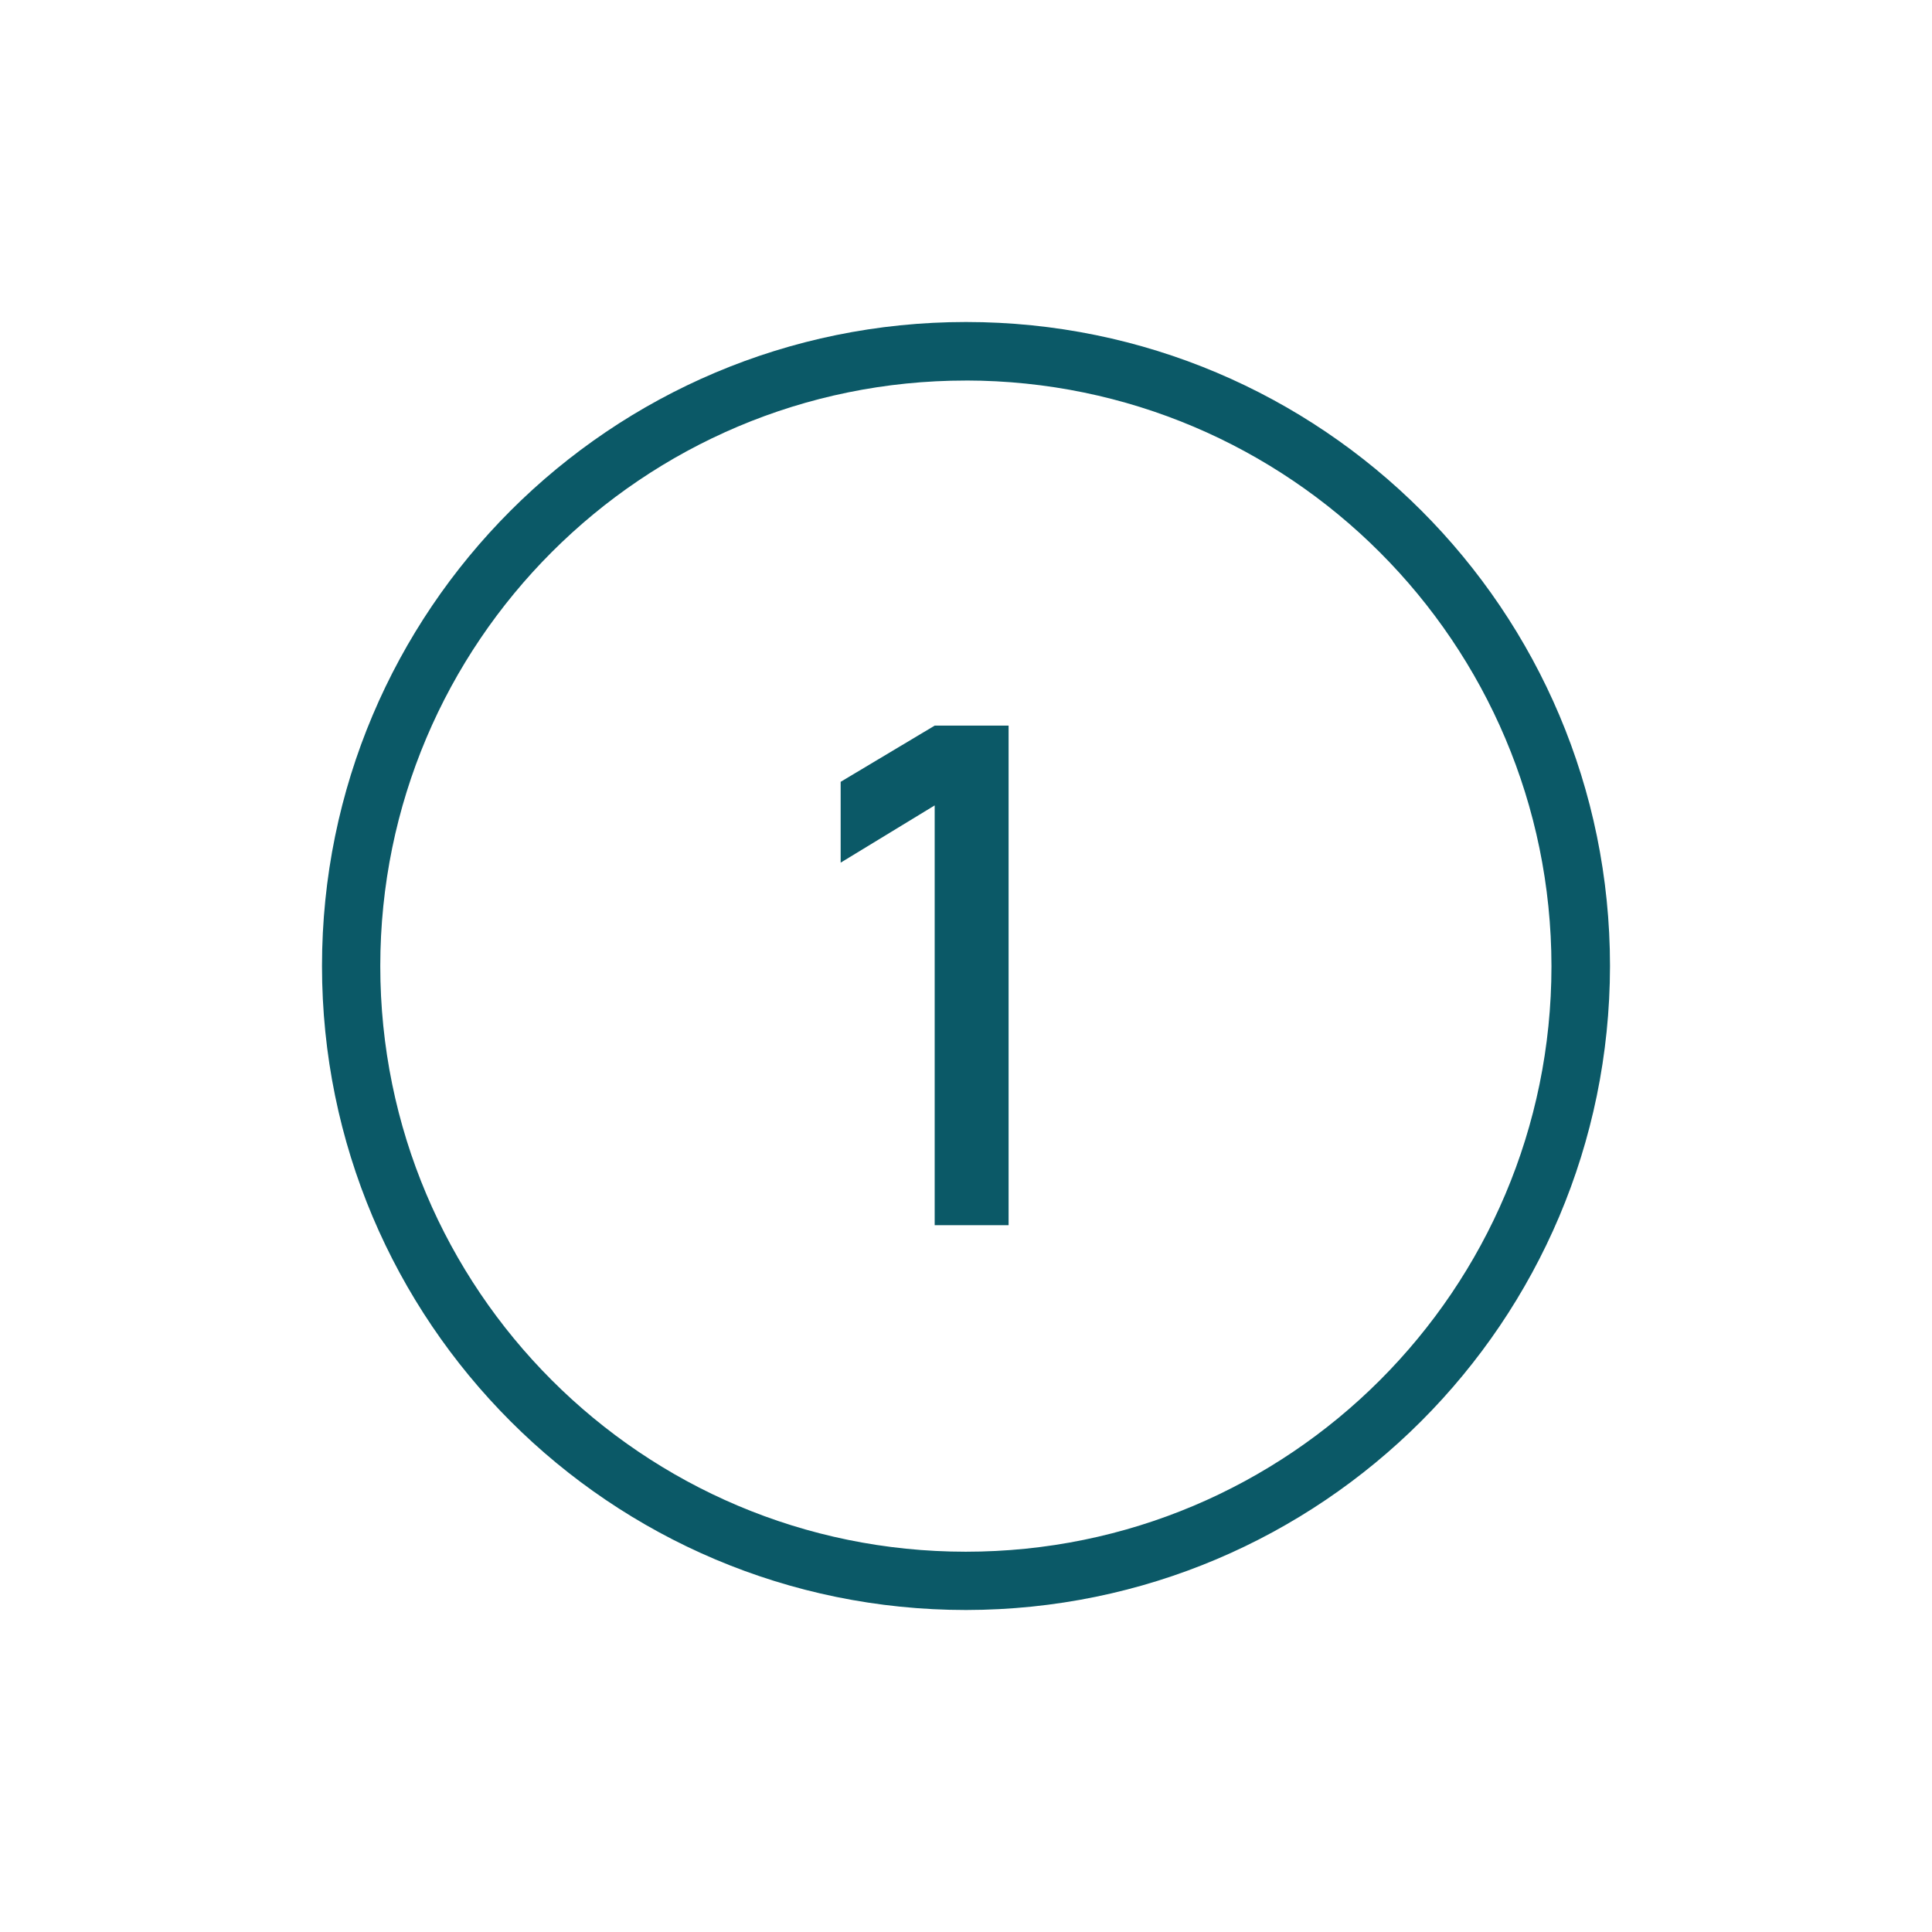 <?xml version="1.0" encoding="UTF-8"?>
<svg id="Illustration_style_examples" data-name="Illustration style examples" xmlns="http://www.w3.org/2000/svg" viewBox="0 0 90 90">
  <defs>
    <style>
      .cls-1 {
        isolation: isolate;
      }

      .cls-2 {
        fill: #0b5967;
        stroke-width: 0px;
      }
    </style>
  </defs>
  <g class="cls-1">
    <path class="cls-2" d="M43.541,57.075v-19.556l-4.38,2.667v-3.766l4.38-2.618h3.443v23.273h-3.443Z"/>
  </g>
  <path id="Path_6335" data-name="Path 6335" class="cls-2" d="M45,75c-16.569,0-30-13.431-30-30,0-16.569,13.431-30,30-30,16.569,0,30,13.431,30,30-.017,16.562-13.438,29.983-30,30M45,17.727c-15.066-.003-27.282,12.207-27.285,27.273-.003,15.066,12.207,27.282,27.273,27.285,15.066.003,27.281-12.207,27.285-27.273v-.004c-.015-15.058-12.215-27.262-27.273-27.283"/>
</svg>